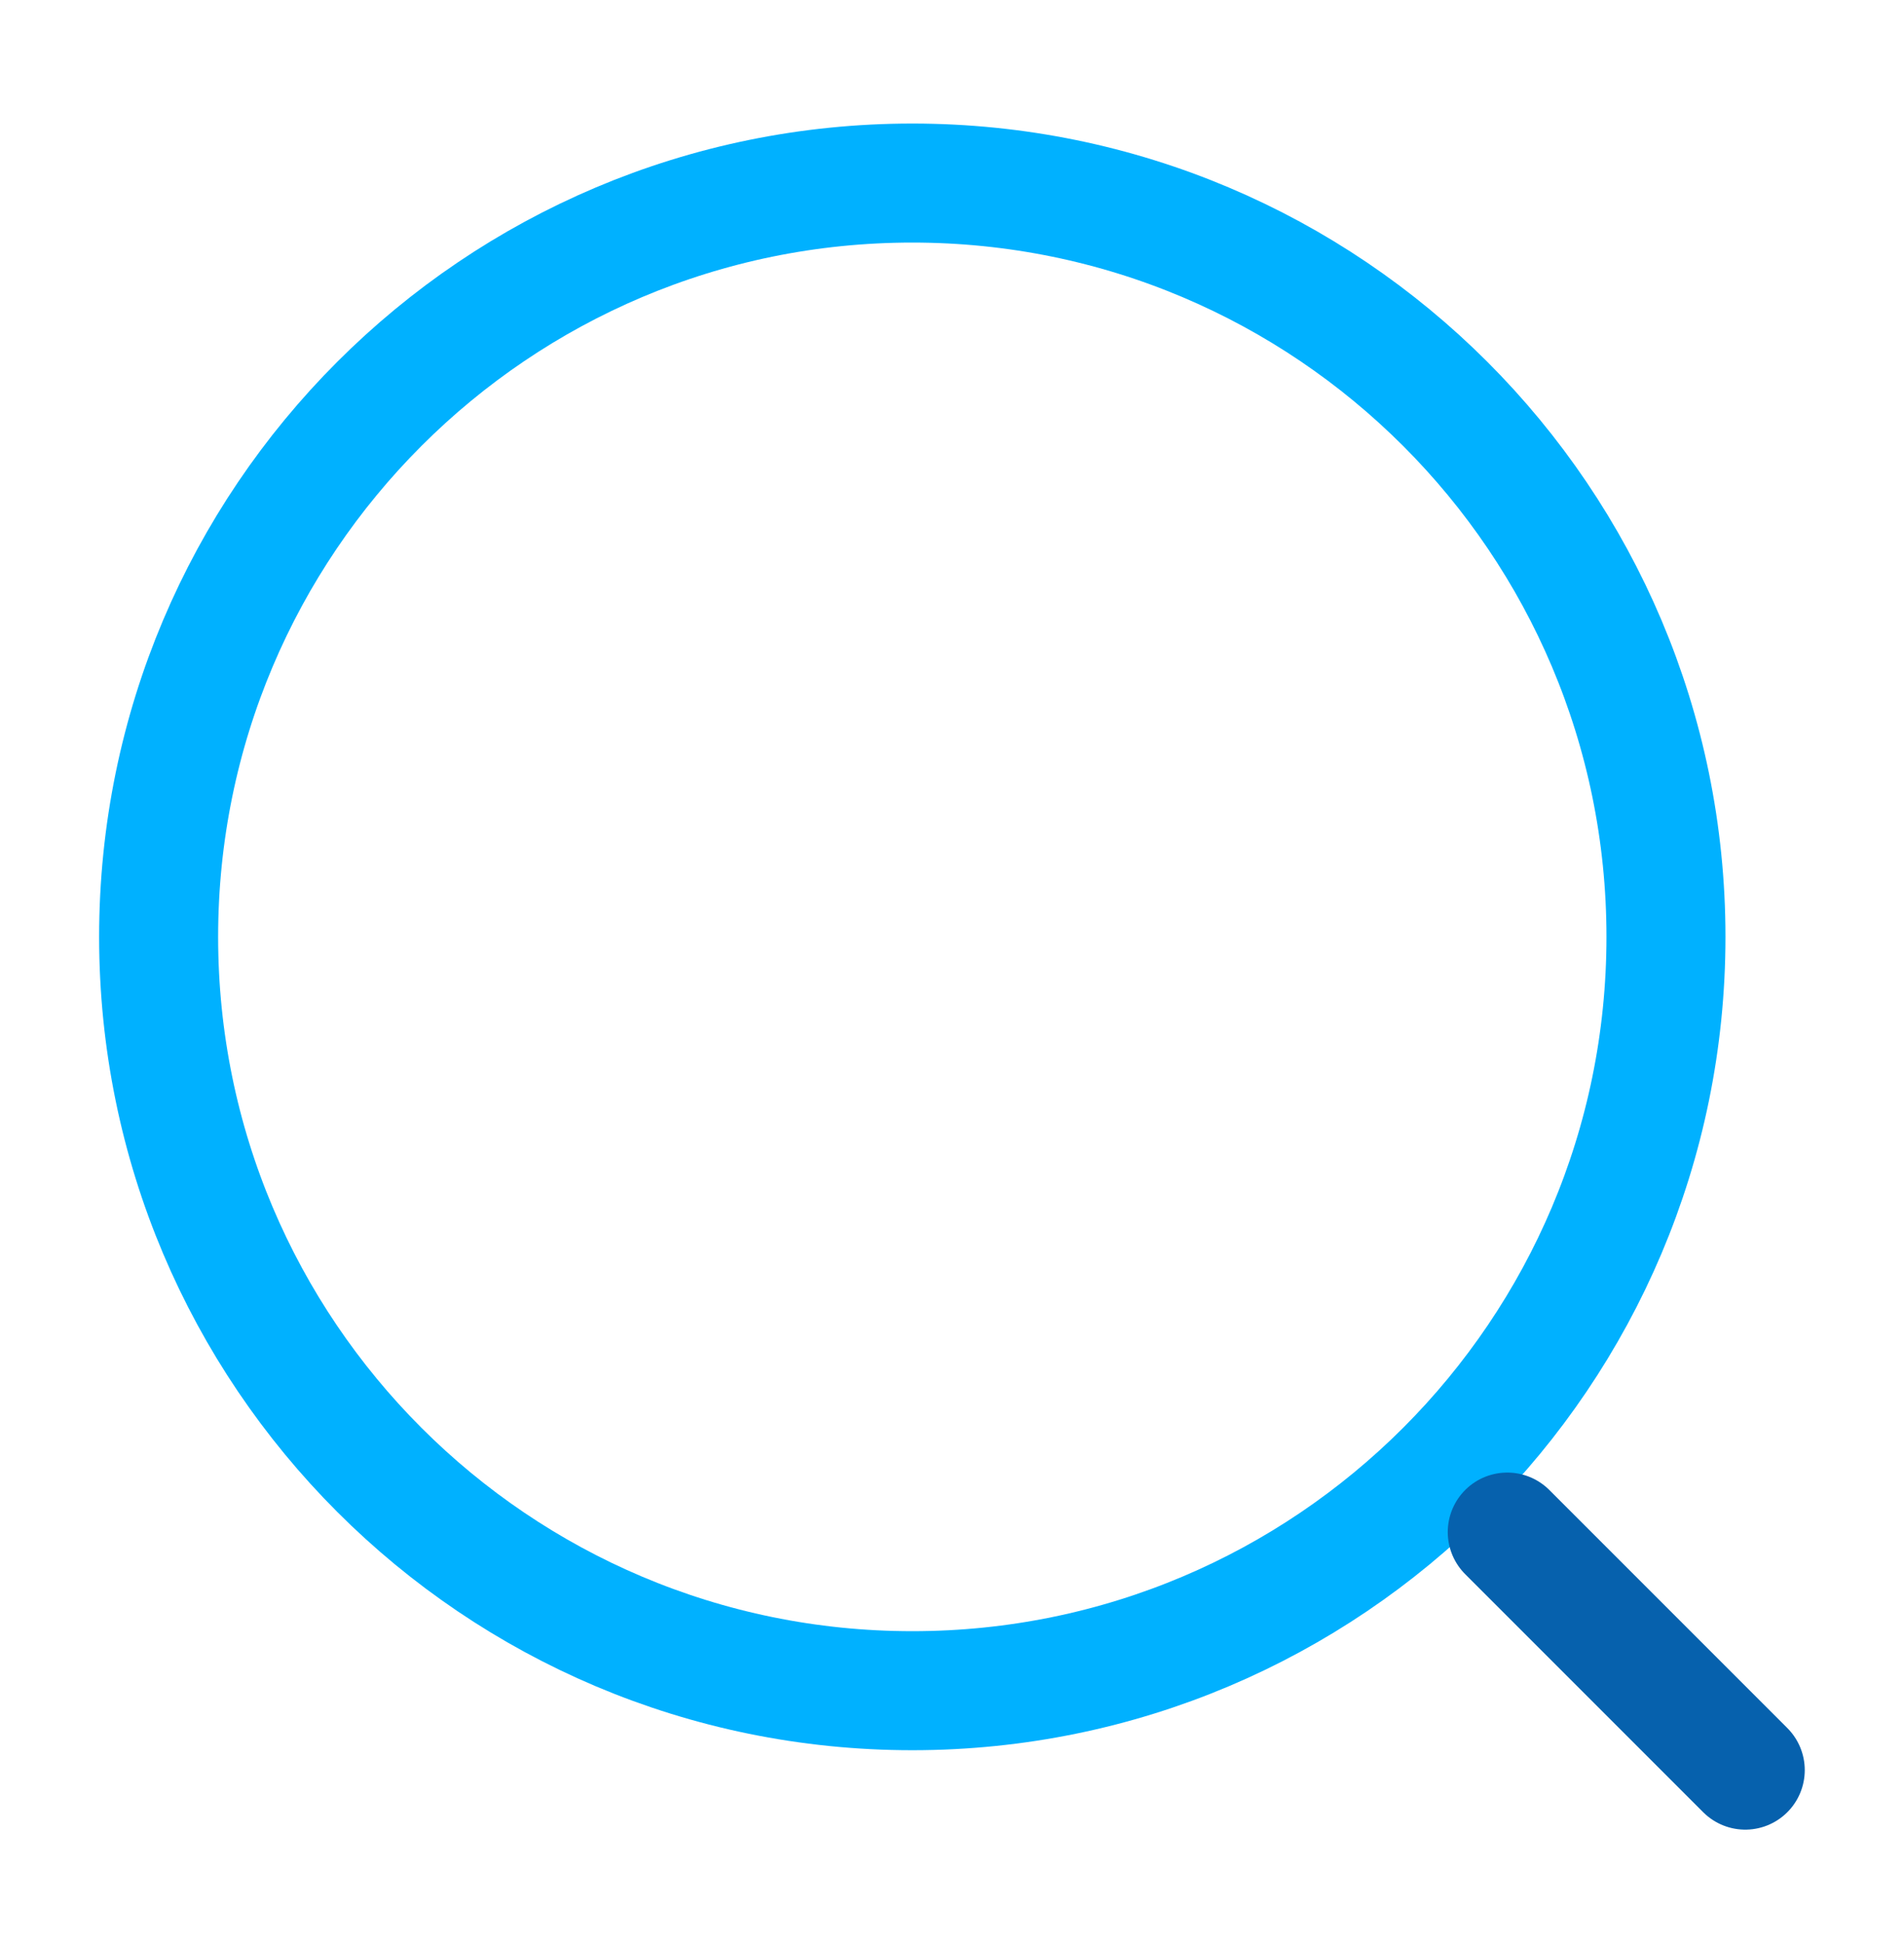 <svg width="48" height="49" viewBox="0 0 48 49" fill="none" xmlns="http://www.w3.org/2000/svg">
<path d="M22.999 42.614C33.492 42.614 41.999 34.107 41.999 23.614C41.999 13.121 33.492 4.614 22.999 4.614C12.506 4.614 3.999 13.121 3.999 23.614C3.999 34.107 12.506 42.614 22.999 42.614Z" stroke="#00B1FF" stroke-width="3" stroke-linecap="round" stroke-linejoin="round"/>
<path d="M43.998 44.616L37.998 38.616" stroke="#0661AD" stroke-width="3" stroke-linecap="round" stroke-linejoin="round"/>
</svg>
